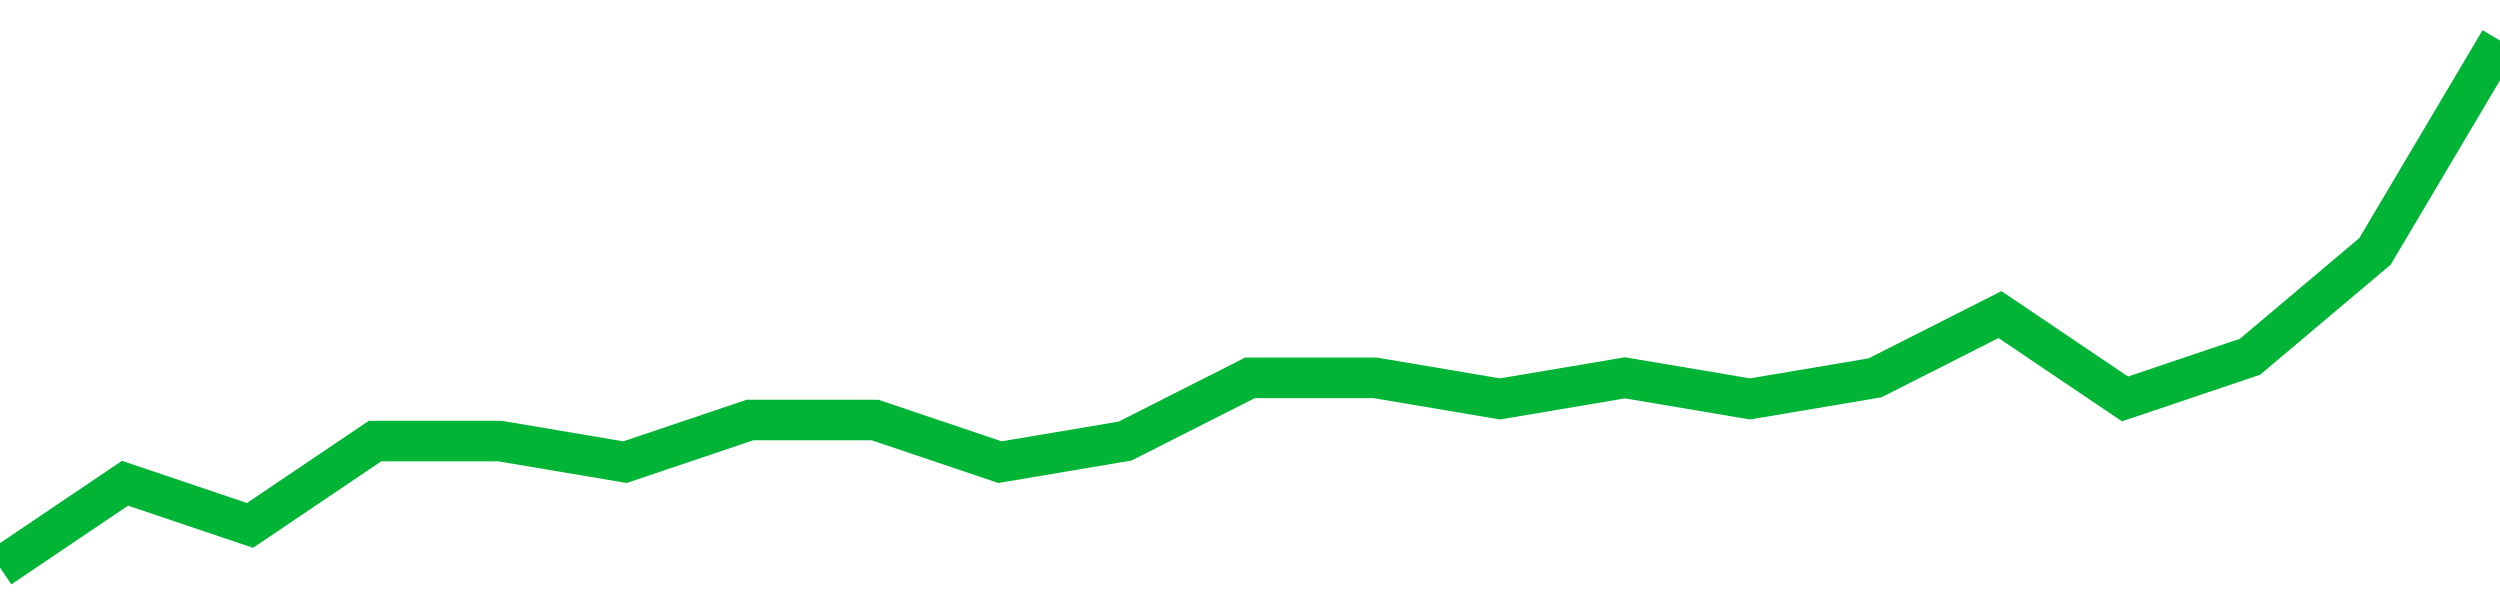 <!-- Generated with https://github.com/jxxe/sparkline/ --><svg viewBox="0 0 185 45" class="sparkline" xmlns="http://www.w3.org/2000/svg"><path class="sparkline--fill" d="M 0 42 L 0 42 L 9.25 35.76 L 18.5 38.88 L 27.75 32.64 L 37 32.64 L 46.25 34.2 L 55.5 31.08 L 64.75 31.08 L 74 34.2 L 83.25 32.64 L 92.5 27.96 L 101.75 27.96 L 111 29.52 L 120.25 27.96 L 129.5 29.52 L 138.75 27.96 L 148 23.28 L 157.25 29.52 L 166.5 26.4 L 175.75 18.6 L 185 3 V 45 L 0 45 Z" stroke="none" fill="none" ></path><path class="sparkline--line" d="M 0 42 L 0 42 L 9.25 35.76 L 18.5 38.88 L 27.75 32.64 L 37 32.64 L 46.25 34.2 L 55.5 31.08 L 64.75 31.08 L 74 34.2 L 83.25 32.64 L 92.5 27.96 L 101.75 27.96 L 111 29.52 L 120.25 27.96 L 129.5 29.52 L 138.75 27.96 L 148 23.28 L 157.25 29.52 L 166.5 26.4 L 175.75 18.6 L 185 3" fill="none" stroke-width="3" stroke="#00B436" ></path></svg>